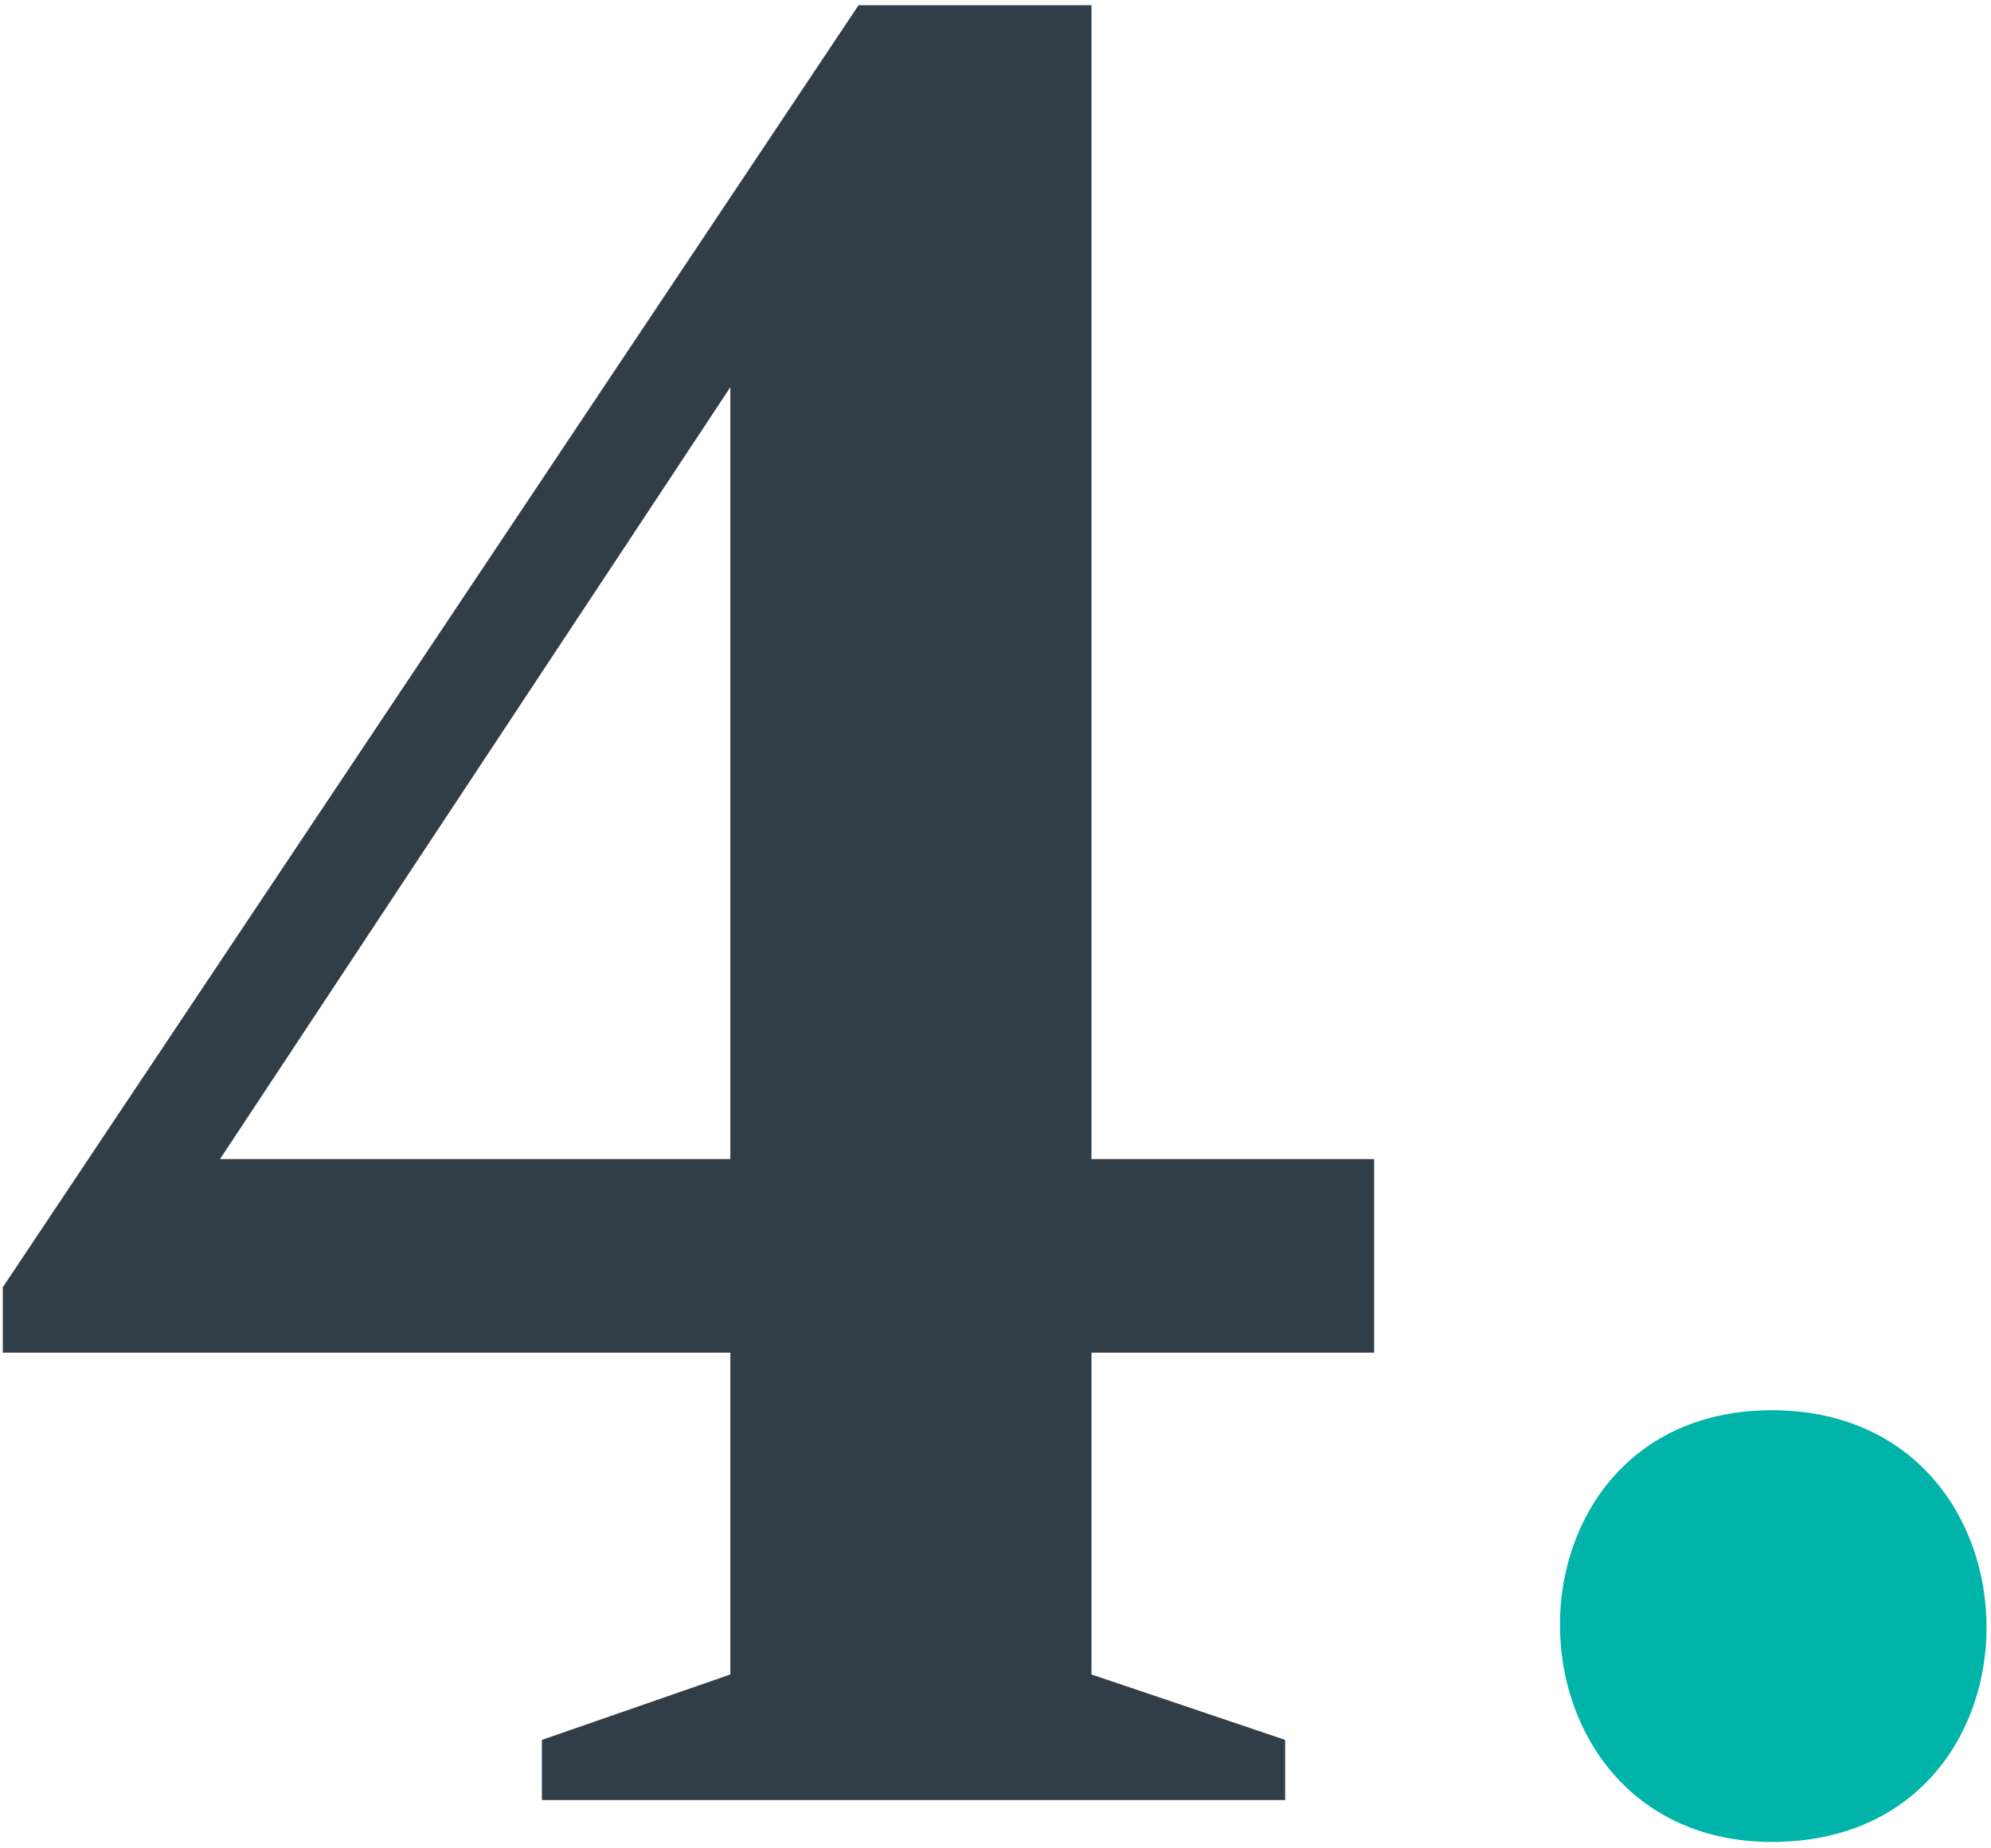 <?xml version="1.0" encoding="utf-8"?>
<!-- Generator: Adobe Illustrator 25.4.2, SVG Export Plug-In . SVG Version: 6.00 Build 0)  -->
<svg version="1.1" id="Layer_1" xmlns="http://www.w3.org/2000/svg" xmlns:xlink="http://www.w3.org/1999/xlink" x="0px" y="0px"
	 viewBox="0 0 411.572 382.102" style="enable-background:new 0 0 411.572 382.102;" xml:space="preserve">
<style type="text/css">
	.st0{fill:#FCFAED;}
	.st1{fill:url(#SVGID_1_);}
	.st2{fill:url(#SVGID_00000054240171913750732880000007013613436329909939_);}
	.st3{fill:url(#SVGID_00000103237336005420414740000007283751111330816166_);}
	.st4{fill:url(#SVGID_00000059997955883295910530000016800137153335614340_);}
	.st5{fill:url(#SVGID_00000061449172641341562950000002079573775634462608_);}
	.st6{fill:url(#SVGID_00000057120130459707433720000005342648424121445005_);}
	.st7{fill:url(#SVGID_00000134225505015248180730000005406861707380354741_);}
	.st8{fill:url(#SVGID_00000013885778282112159470000009193359716585761983_);}
	.st9{fill:url(#SVGID_00000062875998668787813190000007900949066114767759_);}
	.st10{fill:#313E48;}
	.st11{clip-path:url(#SVGID_00000057864404417024595920000000143873764177057709_);fill:#FFFFFF;}
	
		.st12{clip-path:url(#SVGID_00000093158299506482607650000007936891050377737903_);fill:#FCF9ED;stroke:#00B2A9;stroke-width:11;stroke-miterlimit:10;}
	.st13{clip-path:url(#SVGID_00000041984698984917167940000010783388928915918988_);fill:#313F49;}
	.st14{clip-path:url(#SVGID_00000132800289328249133450000013735880972061450685_);fill:#313F49;}
	.st15{clip-path:url(#SVGID_00000128453569834804203850000014853282485421709227_);fill:#313F49;}
	.st16{clip-path:url(#SVGID_00000083777978270146847980000006646679236992991133_);fill:#313F49;}
	.st17{clip-path:url(#SVGID_00000025421373299581792800000001308336411868498308_);fill:#313F49;}
	.st18{clip-path:url(#SVGID_00000066505249283849919100000001927330127986628013_);fill:#313F49;}
	.st19{fill:none;stroke:#00B2A9;stroke-width:11;stroke-miterlimit:10;}
	.st20{fill:none;}
	.st21{fill:#FFFFFF;}
	
		.st22{clip-path:url(#SVGID_00000049220727004346225010000015647820706398483633_);fill:none;stroke:#FCFAED;stroke-width:4;stroke-linecap:round;stroke-linejoin:round;stroke-miterlimit:10;}
	
		.st23{clip-path:url(#SVGID_00000049220727004346225010000015647820706398483633_);fill:#404F5B;stroke:#FCFAED;stroke-width:0.5;stroke-miterlimit:10;}
	
		.st24{clip-path:url(#SVGID_00000049220727004346225010000015647820706398483633_);fill:none;stroke:#FCFAED;stroke-width:0.5;stroke-linecap:round;stroke-linejoin:round;stroke-miterlimit:10;}
	.st25{clip-path:url(#SVGID_00000049220727004346225010000015647820706398483633_);fill:#FCFAED;}
	.st26{clip-path:url(#SVGID_00000049220727004346225010000015647820706398483633_);}
	.st27{clip-path:url(#SVGID_00000049220727004346225010000015647820706398483633_);fill:#404F5B;}
	
		.st28{clip-path:url(#SVGID_00000049220727004346225010000015647820706398483633_);fill:none;stroke:#404F5B;stroke-width:0.5;stroke-linecap:round;stroke-linejoin:round;stroke-miterlimit:10;}
	
		.st29{clip-path:url(#SVGID_00000049220727004346225010000015647820706398483633_);fill:none;stroke:#404F5B;stroke-width:0.55;stroke-linecap:round;stroke-linejoin:round;stroke-miterlimit:10;}
	
		.st30{clip-path:url(#SVGID_00000049220727004346225010000015647820706398483633_);fill:none;stroke:#FCFAED;stroke-width:0.55;stroke-linecap:round;stroke-linejoin:round;stroke-miterlimit:10;}
	
		.st31{clip-path:url(#SVGID_00000049220727004346225010000015647820706398483633_);fill:none;stroke:#404F5B;stroke-width:0.25;stroke-linecap:round;stroke-linejoin:round;stroke-miterlimit:10;}
	
		.st32{clip-path:url(#SVGID_00000049220727004346225010000015647820706398483633_);fill:none;stroke:#FCFAED;stroke-width:0.25;stroke-linecap:round;stroke-linejoin:round;stroke-miterlimit:10;}
	.st33{fill-rule:evenodd;clip-rule:evenodd;fill:#FCFAED;}
	.st34{fill-rule:evenodd;clip-rule:evenodd;fill:#00B4AA;}
	.st35{fill:#404F5B;}
	.st36{fill:#00B4AA;}
	.st37{fill-rule:evenodd;clip-rule:evenodd;fill:#404F5B;}
	.st38{fill:#FCFAED;stroke:#00B4AA;stroke-width:4;stroke-linecap:round;stroke-linejoin:round;stroke-miterlimit:10;}
	.st39{fill:none;stroke:#FCFAED;stroke-width:0.5;stroke-linecap:round;stroke-linejoin:round;stroke-miterlimit:10;}
	.st40{fill:none;stroke:#FCFAED;stroke-width:0.25;stroke-linecap:round;stroke-linejoin:round;stroke-miterlimit:10;}
	.st41{fill:none;stroke:#404F5B;stroke-width:0.5;stroke-linecap:round;stroke-linejoin:round;stroke-miterlimit:10;}
	.st42{fill:#00B4AA;stroke:#00B4AA;stroke-miterlimit:10;}
	
		.st43{clip-path:url(#SVGID_00000103944901631249611650000017761420180127060358_);fill:none;stroke:#FCFAED;stroke-width:4;stroke-linecap:round;stroke-linejoin:round;stroke-miterlimit:10;}
	
		.st44{clip-path:url(#SVGID_00000103944901631249611650000017761420180127060358_);fill:#404F5B;stroke:#FCFAED;stroke-width:0.5;stroke-miterlimit:10;}
	
		.st45{clip-path:url(#SVGID_00000103944901631249611650000017761420180127060358_);fill:none;stroke:#FCFAED;stroke-width:0.5;stroke-linecap:round;stroke-linejoin:round;stroke-miterlimit:10;}
	.st46{clip-path:url(#SVGID_00000103944901631249611650000017761420180127060358_);fill:#FCFAED;}
	.st47{clip-path:url(#SVGID_00000103944901631249611650000017761420180127060358_);}
	.st48{clip-path:url(#SVGID_00000103944901631249611650000017761420180127060358_);fill:#404F5B;}
	
		.st49{clip-path:url(#SVGID_00000103944901631249611650000017761420180127060358_);fill:none;stroke:#404F5B;stroke-width:0.5;stroke-linecap:round;stroke-linejoin:round;stroke-miterlimit:10;}
	
		.st50{clip-path:url(#SVGID_00000103944901631249611650000017761420180127060358_);fill:none;stroke:#404F5B;stroke-width:0.55;stroke-linecap:round;stroke-linejoin:round;stroke-miterlimit:10;}
	
		.st51{clip-path:url(#SVGID_00000103944901631249611650000017761420180127060358_);fill:none;stroke:#FCFAED;stroke-width:0.55;stroke-linecap:round;stroke-linejoin:round;stroke-miterlimit:10;}
	
		.st52{clip-path:url(#SVGID_00000103944901631249611650000017761420180127060358_);fill:none;stroke:#404F5B;stroke-width:0.25;stroke-linecap:round;stroke-linejoin:round;stroke-miterlimit:10;}
	
		.st53{clip-path:url(#SVGID_00000103944901631249611650000017761420180127060358_);fill:none;stroke:#FCFAED;stroke-width:0.25;stroke-linecap:round;stroke-linejoin:round;stroke-miterlimit:10;}
	.st54{fill:#313F49;}
	.st55{fill-rule:evenodd;clip-rule:evenodd;fill:#313F49;}
	.st56{fill:#FCF9ED;stroke:#00B2A9;stroke-width:10;stroke-linecap:round;stroke-linejoin:round;stroke-miterlimit:10;}
	.st57{fill:url(#SVGID_00000061459560530814042250000000966862988753064119_);}
	.st58{fill:url(#SVGID_00000016035887688997710730000002249734457557660048_);}
	.st59{fill:url(#SVGID_00000176743944156142272870000002912101420696181437_);}
	.st60{fill:url(#SVGID_00000070085709430273442090000010599974232561941913_);}
	.st61{fill:url(#SVGID_00000103227874999548112590000015550879127511812021_);}
	.st62{fill:url(#SVGID_00000111903436954306269850000014420774120736254860_);}
	.st63{fill:url(#SVGID_00000162333446515816939130000018111880733064464059_);}
	.st64{fill:url(#SVGID_00000053530531991831599550000010220272235616156332_);}
	.st65{fill:url(#SVGID_00000047036598897563353920000009156756470738832808_);}
	.st66{fill:url(#SVGID_00000005267768746195246860000011317776349647194028_);}
	.st67{fill:url(#SVGID_00000055701427487499976180000008158316136413157250_);}
	.st68{fill:url(#SVGID_00000111157200454632953960000002558109745515012029_);}
	.st69{fill:url(#SVGID_00000173143245255233424080000006488334244751450515_);}
	.st70{fill:url(#SVGID_00000148646889994333181310000013432711966341478333_);}
	.st71{fill:url(#SVGID_00000173139995228654103270000003365367251778628524_);}
	.st72{fill:url(#SVGID_00000002359928857750516480000017946001998510904468_);}
	.st73{fill:url(#SVGID_00000140729723370272504330000011846552668322762882_);}
	.st74{fill:url(#SVGID_00000108275380994151785920000012306807648441661834_);}
	.st75{fill:url(#SVGID_00000009579964415772265990000004510394487166280583_);}
	.st76{fill:url(#SVGID_00000172400688197980044870000012311537940988234634_);}
	.st77{fill:url(#SVGID_00000112629709492200843490000014388416988261128589_);}
	.st78{fill-rule:evenodd;clip-rule:evenodd;fill:url(#SVGID_00000031204609151357520890000008943699170575232438_);}
	.st79{fill:url(#SVGID_00000053504936310703532700000010966019046089206672_);}
	.st80{fill:url(#SVGID_00000018230668015302056920000011891304889450736569_);}
	.st81{fill:url(#SVGID_00000119832231985737144030000005649298673198667931_);}
	.st82{fill:url(#SVGID_00000005957776393358098630000002911513353563424928_);}
	.st83{fill:url(#SVGID_00000118366965258651807810000002354132495475858575_);}
	.st84{fill:url(#SVGID_00000140706581110221959100000016739005524446528648_);}
	.st85{fill-rule:evenodd;clip-rule:evenodd;fill:url(#SVGID_00000068636067670063979120000018426701360319998109_);}
	.st86{fill-rule:evenodd;clip-rule:evenodd;fill:url(#SVGID_00000180356119125385604750000015397084570110393734_);}
	.st87{fill-rule:evenodd;clip-rule:evenodd;fill:url(#SVGID_00000059297058784273646920000013466215023304555157_);}
	.st88{fill-rule:evenodd;clip-rule:evenodd;fill:url(#SVGID_00000035519756956520607290000000905747185984310445_);}
	.st89{fill-rule:evenodd;clip-rule:evenodd;fill:url(#SVGID_00000134931789208369345900000002742077212414477228_);}
	.st90{fill-rule:evenodd;clip-rule:evenodd;fill:url(#SVGID_00000072280215038539567040000012802383358207535783_);}
	.st91{fill-rule:evenodd;clip-rule:evenodd;fill:url(#SVGID_00000160176137400638999920000001221965836835667853_);}
	.st92{fill-rule:evenodd;clip-rule:evenodd;fill:url(#SVGID_00000048477287303660622770000015771154760601716624_);}
	.st93{fill-rule:evenodd;clip-rule:evenodd;fill:url(#SVGID_00000074443909796839086500000015368521075016444071_);}
	.st94{fill-rule:evenodd;clip-rule:evenodd;fill:url(#SVGID_00000029730914143204379320000012948078139377688984_);}
	.st95{fill-rule:evenodd;clip-rule:evenodd;fill:url(#SVGID_00000176003558685352847260000002660879751916004525_);}
	.st96{fill-rule:evenodd;clip-rule:evenodd;fill:url(#SVGID_00000113321846617988197210000015176934896717092746_);}
	.st97{fill-rule:evenodd;clip-rule:evenodd;fill:url(#SVGID_00000111894525964859190120000013364601101957480890_);}
	.st98{fill-rule:evenodd;clip-rule:evenodd;fill:url(#SVGID_00000152224371953905029590000015892950629431268256_);}
	.st99{fill-rule:evenodd;clip-rule:evenodd;fill:url(#SVGID_00000067219338377471371470000009774561627944704672_);}
	.st100{fill-rule:evenodd;clip-rule:evenodd;fill:url(#SVGID_00000124157554485386836180000013590780864713295518_);}
	.st101{fill-rule:evenodd;clip-rule:evenodd;fill:url(#SVGID_00000145045186621924102970000005288908241005894048_);}
	.st102{fill-rule:evenodd;clip-rule:evenodd;fill:url(#SVGID_00000127007288421534333010000000797530704846135725_);}
	.st103{fill-rule:evenodd;clip-rule:evenodd;fill:url(#SVGID_00000092431443569081902890000017884368138833946528_);}
	.st104{fill-rule:evenodd;clip-rule:evenodd;fill:url(#SVGID_00000061461061238776924780000004119738053491317933_);}
	.st105{fill-rule:evenodd;clip-rule:evenodd;fill:url(#SVGID_00000079456344709911332940000000345227400223943074_);}
	.st106{fill-rule:evenodd;clip-rule:evenodd;fill:url(#SVGID_00000179637152708009335670000013385664815427897477_);}
	.st107{fill-rule:evenodd;clip-rule:evenodd;fill:url(#SVGID_00000064326462845179654000000009902498312029284770_);}
	.st108{fill-rule:evenodd;clip-rule:evenodd;fill:url(#SVGID_00000033336280399366516010000015371291575168330626_);}
	.st109{fill-rule:evenodd;clip-rule:evenodd;fill:url(#SVGID_00000069389922316562880450000001004737671053331091_);}
	.st110{fill-rule:evenodd;clip-rule:evenodd;fill:url(#SVGID_00000121279529361767619140000015250995580537997714_);}
	.st111{fill:url(#SVGID_00000158717797060735412310000004721719511416588677_);}
	.st112{fill:url(#SVGID_00000091733772403327807680000001596216194974655883_);}
	.st113{fill:url(#SVGID_00000121986234199810675260000006672013600254629766_);}
	.st114{fill:url(#SVGID_00000014624144323027402550000002990824050634394040_);}
	.st115{fill:url(#SVGID_00000145053742242851443270000009764507635758264712_);}
	.st116{fill:url(#SVGID_00000010269736746672410350000009056463335283788459_);}
	.st117{fill:url(#SVGID_00000048484586051996167490000008322503285487996076_);}
	.st118{fill:url(#SVGID_00000090257932957857576390000014048043679217448892_);}
	.st119{fill:url(#SVGID_00000043442782350383502820000000459891512606070661_);}
	.st120{fill:#E1251B;}
	.st121{fill:url(#SVGID_00000174570658186437779990000012478009185825952701_);}
	.st122{fill:url(#SVGID_00000168827880529151159570000003187921211263921798_);}
	.st123{fill:url(#SVGID_00000168807681741488829110000012024737277957736360_);}
	.st124{fill:url(#SVGID_00000096032452078519080600000005398747281208384901_);}
	.st125{fill:url(#SVGID_00000163070410764091556550000010254654685731564938_);}
	.st126{fill:url(#SVGID_00000069392838922861656480000017657460702834515121_);}
	.st127{fill:url(#SVGID_00000131345713288643516490000011206286751288767152_);}
	.st128{fill:url(#SVGID_00000106127003561562280800000009481437133362785688_);}
	.st129{fill:url(#SVGID_00000059308895794420193290000006924608372385497225_);}
	.st130{fill:url(#SVGID_00000008130882833808980150000004053536156873777536_);}
	.st131{fill:url(#SVGID_00000122690062514877611190000013683095839887227326_);}
	.st132{fill:url(#SVGID_00000046323293615788293350000004320557087612108732_);}
	.st133{fill:url(#SVGID_00000008138635704465253040000009392055395672719744_);}
	.st134{fill:url(#SVGID_00000126312260628682452090000017009014123643261088_);}
	.st135{fill:url(#SVGID_00000148641818135190903800000017332482557303898781_);}
	.st136{fill:url(#SVGID_00000174589738929988781730000016010551554657561738_);}
	.st137{fill:url(#SVGID_00000133491690552509935690000008088451015075246757_);}
	.st138{fill:url(#SVGID_00000138546940645620301600000012825687754885865387_);}
	.st139{fill:url(#SVGID_00000122680105268993395100000014996766078756030592_);}
	.st140{fill:url(#SVGID_00000075843036316579591010000004368239134059811754_);}
	.st141{fill:url(#SVGID_00000008125703237784318760000015163415189861813902_);}
	.st142{fill:url(#SVGID_00000104694240444760330680000009551418997471671438_);}
	.st143{fill:url(#SVGID_00000047057658785780767220000005437523857756112831_);}
	.st144{fill:url(#SVGID_00000152955447119071176390000010068282266371942031_);}
	.st145{fill:url(#SVGID_00000167381529910965459120000000879632339285659018_);}
	.st146{fill:url(#SVGID_00000176026382726357661820000016717323925030680964_);}
	.st147{fill:url(#SVGID_00000155839276263572190280000010031958396825555635_);}
	.st148{fill:url(#SVGID_00000083789946324490391960000017825828413951164036_);}
	.st149{fill:url(#SVGID_00000015327882491864334400000004033703277018523802_);}
	.st150{fill:url(#SVGID_00000063594216358330433120000009938373676591114128_);}
	.st151{fill:url(#SVGID_00000126307021962733143550000018022001670832229555_);}
	.st152{fill:url(#SVGID_00000006703655100664323650000018400392164695993239_);}
	.st153{fill:url(#SVGID_00000086677432057996634510000010015788234773078944_);}
	.st154{fill:url(#SVGID_00000037693305863430449980000006144858301515618721_);}
	.st155{fill:url(#SVGID_00000016061383797926407950000003165849211846194600_);}
	.st156{fill:url(#SVGID_00000152959885891791111590000001557199194346420620_);}
	.st157{fill:url(#SVGID_00000065037230322039193350000010973379129743892889_);}
	.st158{fill:url(#SVGID_00000169538472106276613620000009469278368916646313_);}
	.st159{fill:url(#SVGID_00000064311898740399731170000001159140753270012594_);}
	.st160{fill-rule:evenodd;clip-rule:evenodd;fill:url(#SVGID_00000098216290472663699130000018207800752423050404_);}
	.st161{fill:url(#SVGID_00000181054023475647830040000015767073019063554483_);}
	.st162{fill:url(#SVGID_00000079459161402310977900000007653301890321884329_);}
	.st163{fill:url(#SVGID_00000062914488022915131130000011914033120519334795_);}
	.st164{fill:url(#SVGID_00000073694245656651577850000004461544085759347353_);}
	.st165{fill:url(#SVGID_00000152226987487939338820000000944606911068447109_);}
	.st166{fill:url(#SVGID_00000172402877239843401490000014994051449042276516_);}
	.st167{fill:url(#SVGID_00000092445889280859873590000010826577609798586543_);}
	.st168{fill:url(#SVGID_00000066510662583307516790000001979544954140279475_);}
	.st169{fill:url(#SVGID_00000097461198888032938290000014383468046809831332_);}
	.st170{fill-rule:evenodd;clip-rule:evenodd;fill:url(#SVGID_00000011710798548448607900000004274971582247958914_);}
</style>
<g>
	<path class="st10" d="M265.66,359.75v12.444H112.022v-12.444l38.948-13.525v-66.541H0.577v-13.522L177.479,1.078
		h48.148v238.576h58.426v40.03h-58.426v66.541L265.66,359.75z M150.971,80.059L45.481,239.654h105.49V80.059z"/>
	<path class="st36" d="M322.47,335.947c0-22.179,14.607-44.358,43.82-44.358s44.362,22.179,44.362,44.901
		c0,22.179-14.607,44.358-44.362,44.358C337.619,380.848,322.47,358.668,322.47,335.947z"/>
</g>
</svg>
